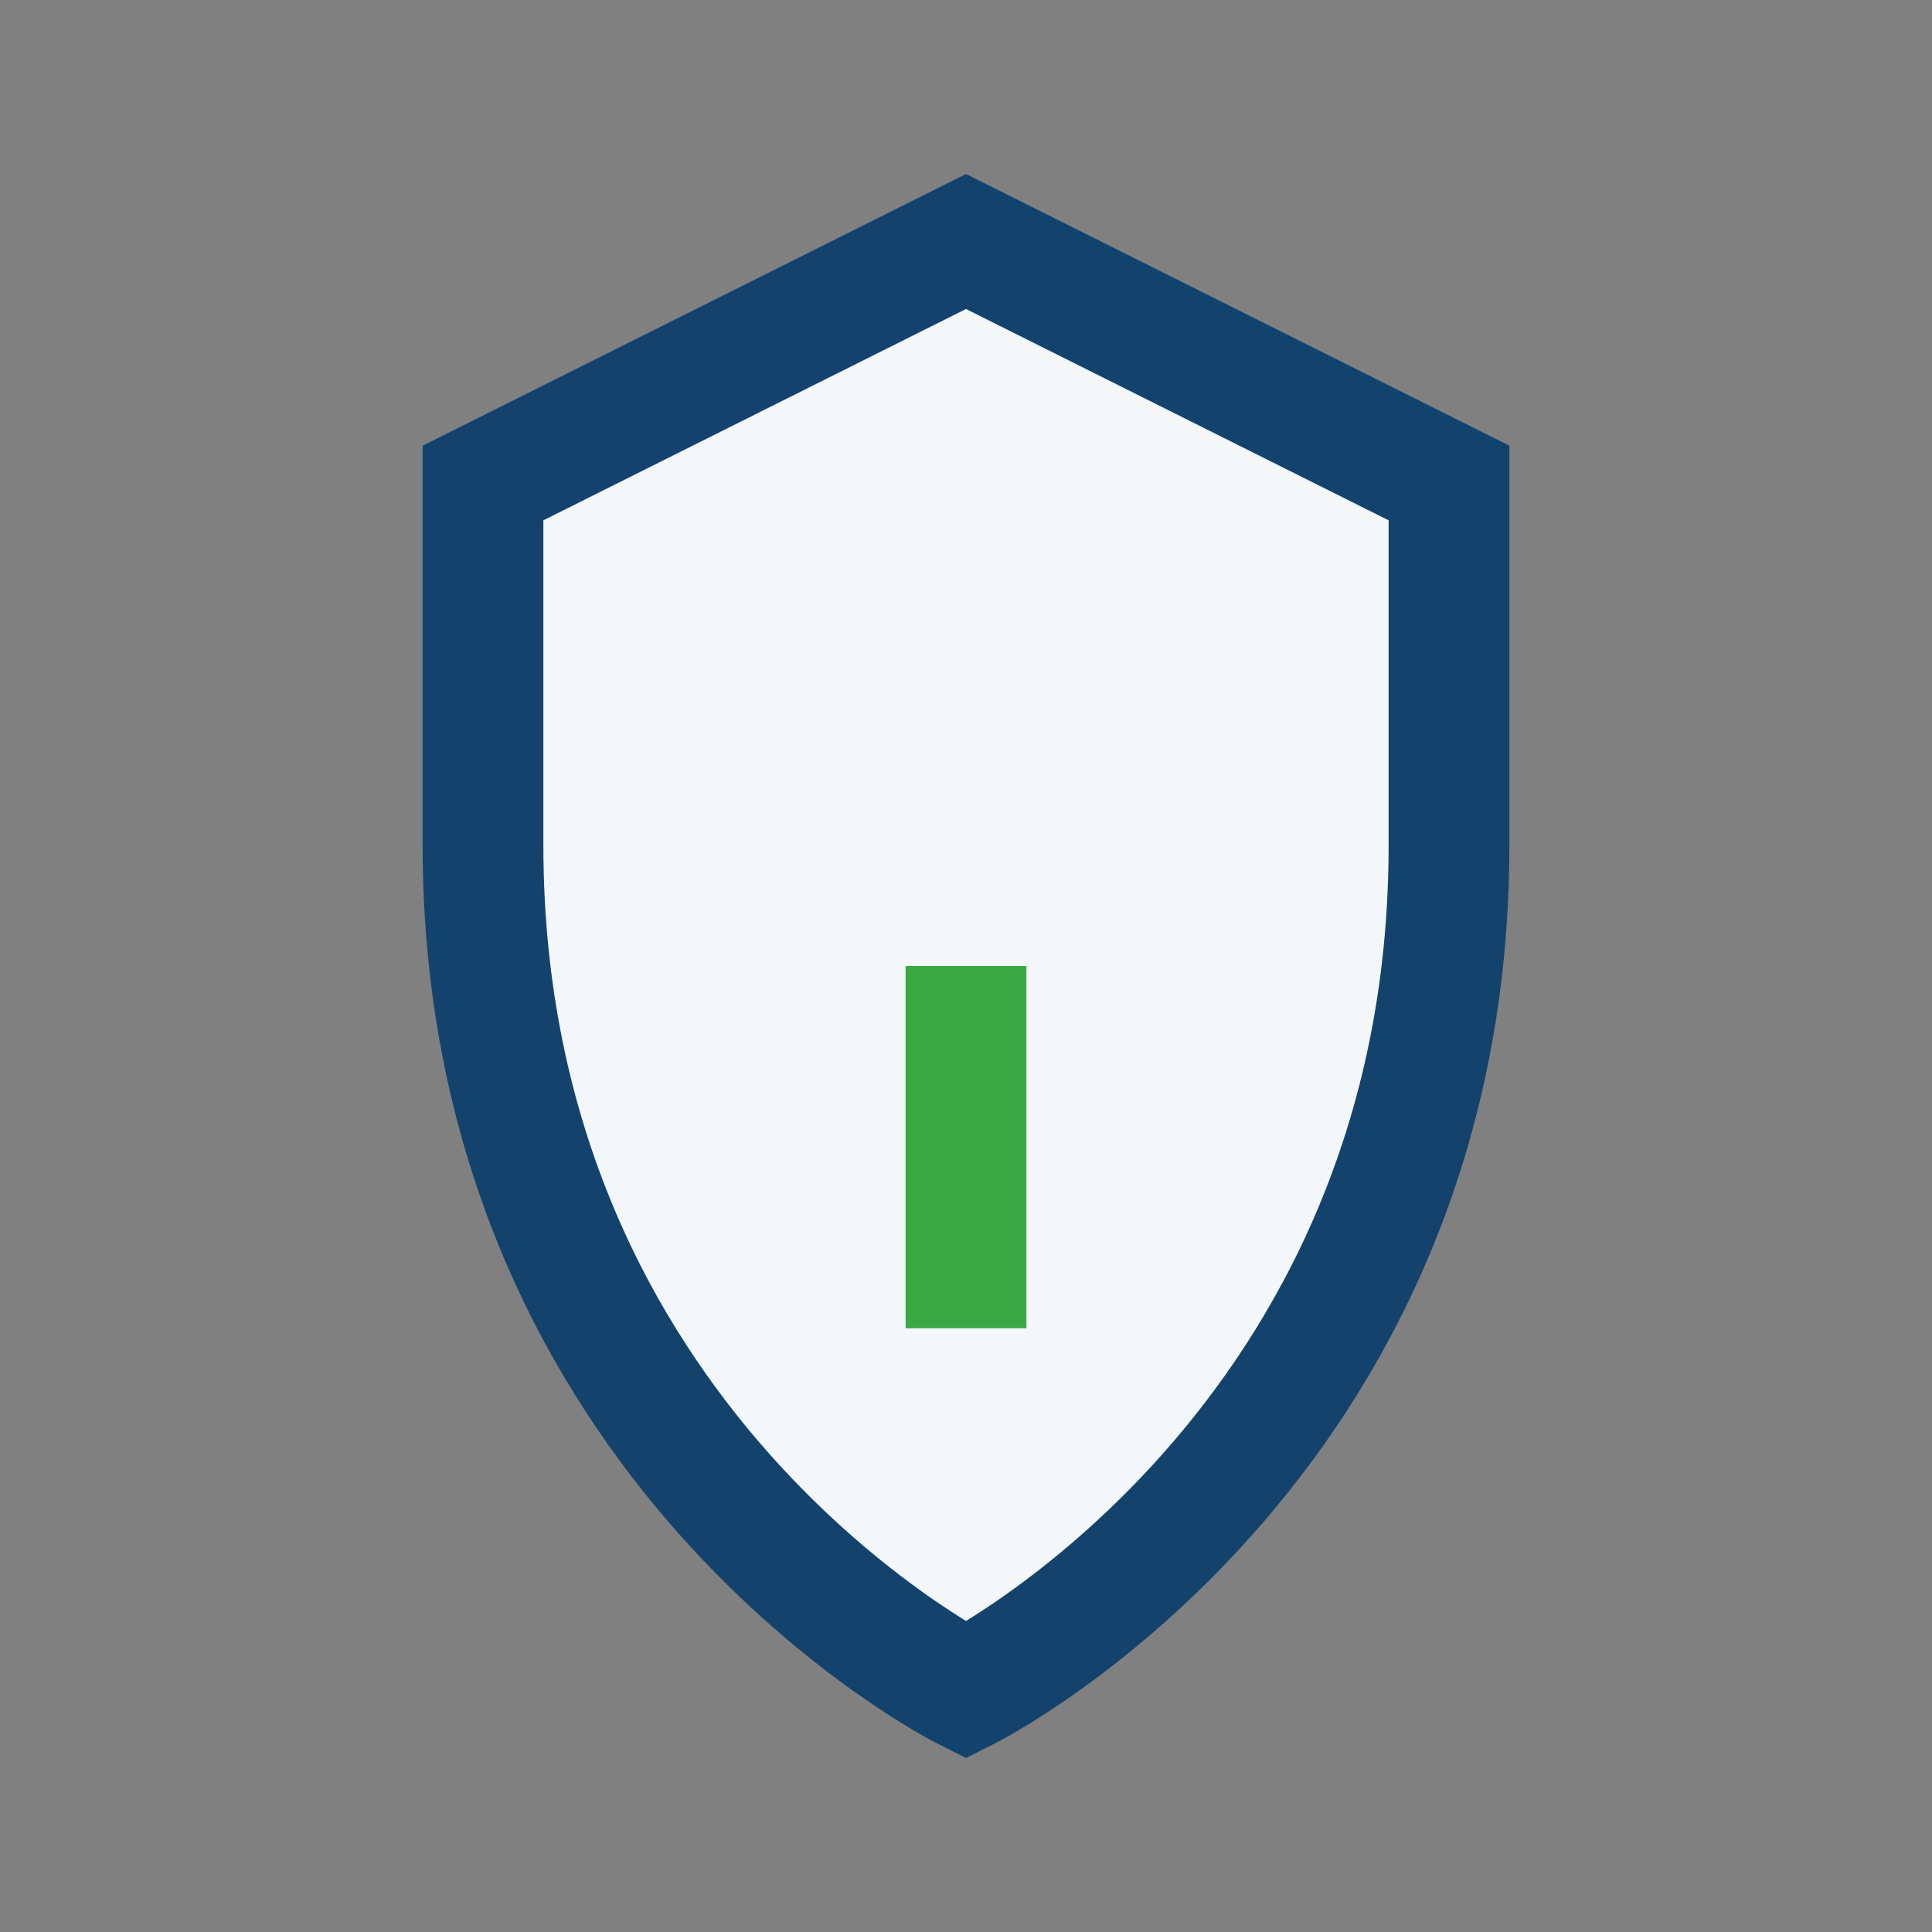 <?xml version="1.0" encoding="UTF-8"?>
<svg xmlns="http://www.w3.org/2000/svg" width="32" height="32" viewBox="0 0 32 32"><rect x="0" y="0" width="32" height="32" fill="#808080" stroke="none"/><path d="M16 28s-8-4-8-14V8l8-4 8 4v6c0 10-8 14-8 14z" fill="#F3F7FA" stroke="#13436D" stroke-width="2"/><path d="M16 16v6" stroke="#39A845" stroke-width="2"/></svg>